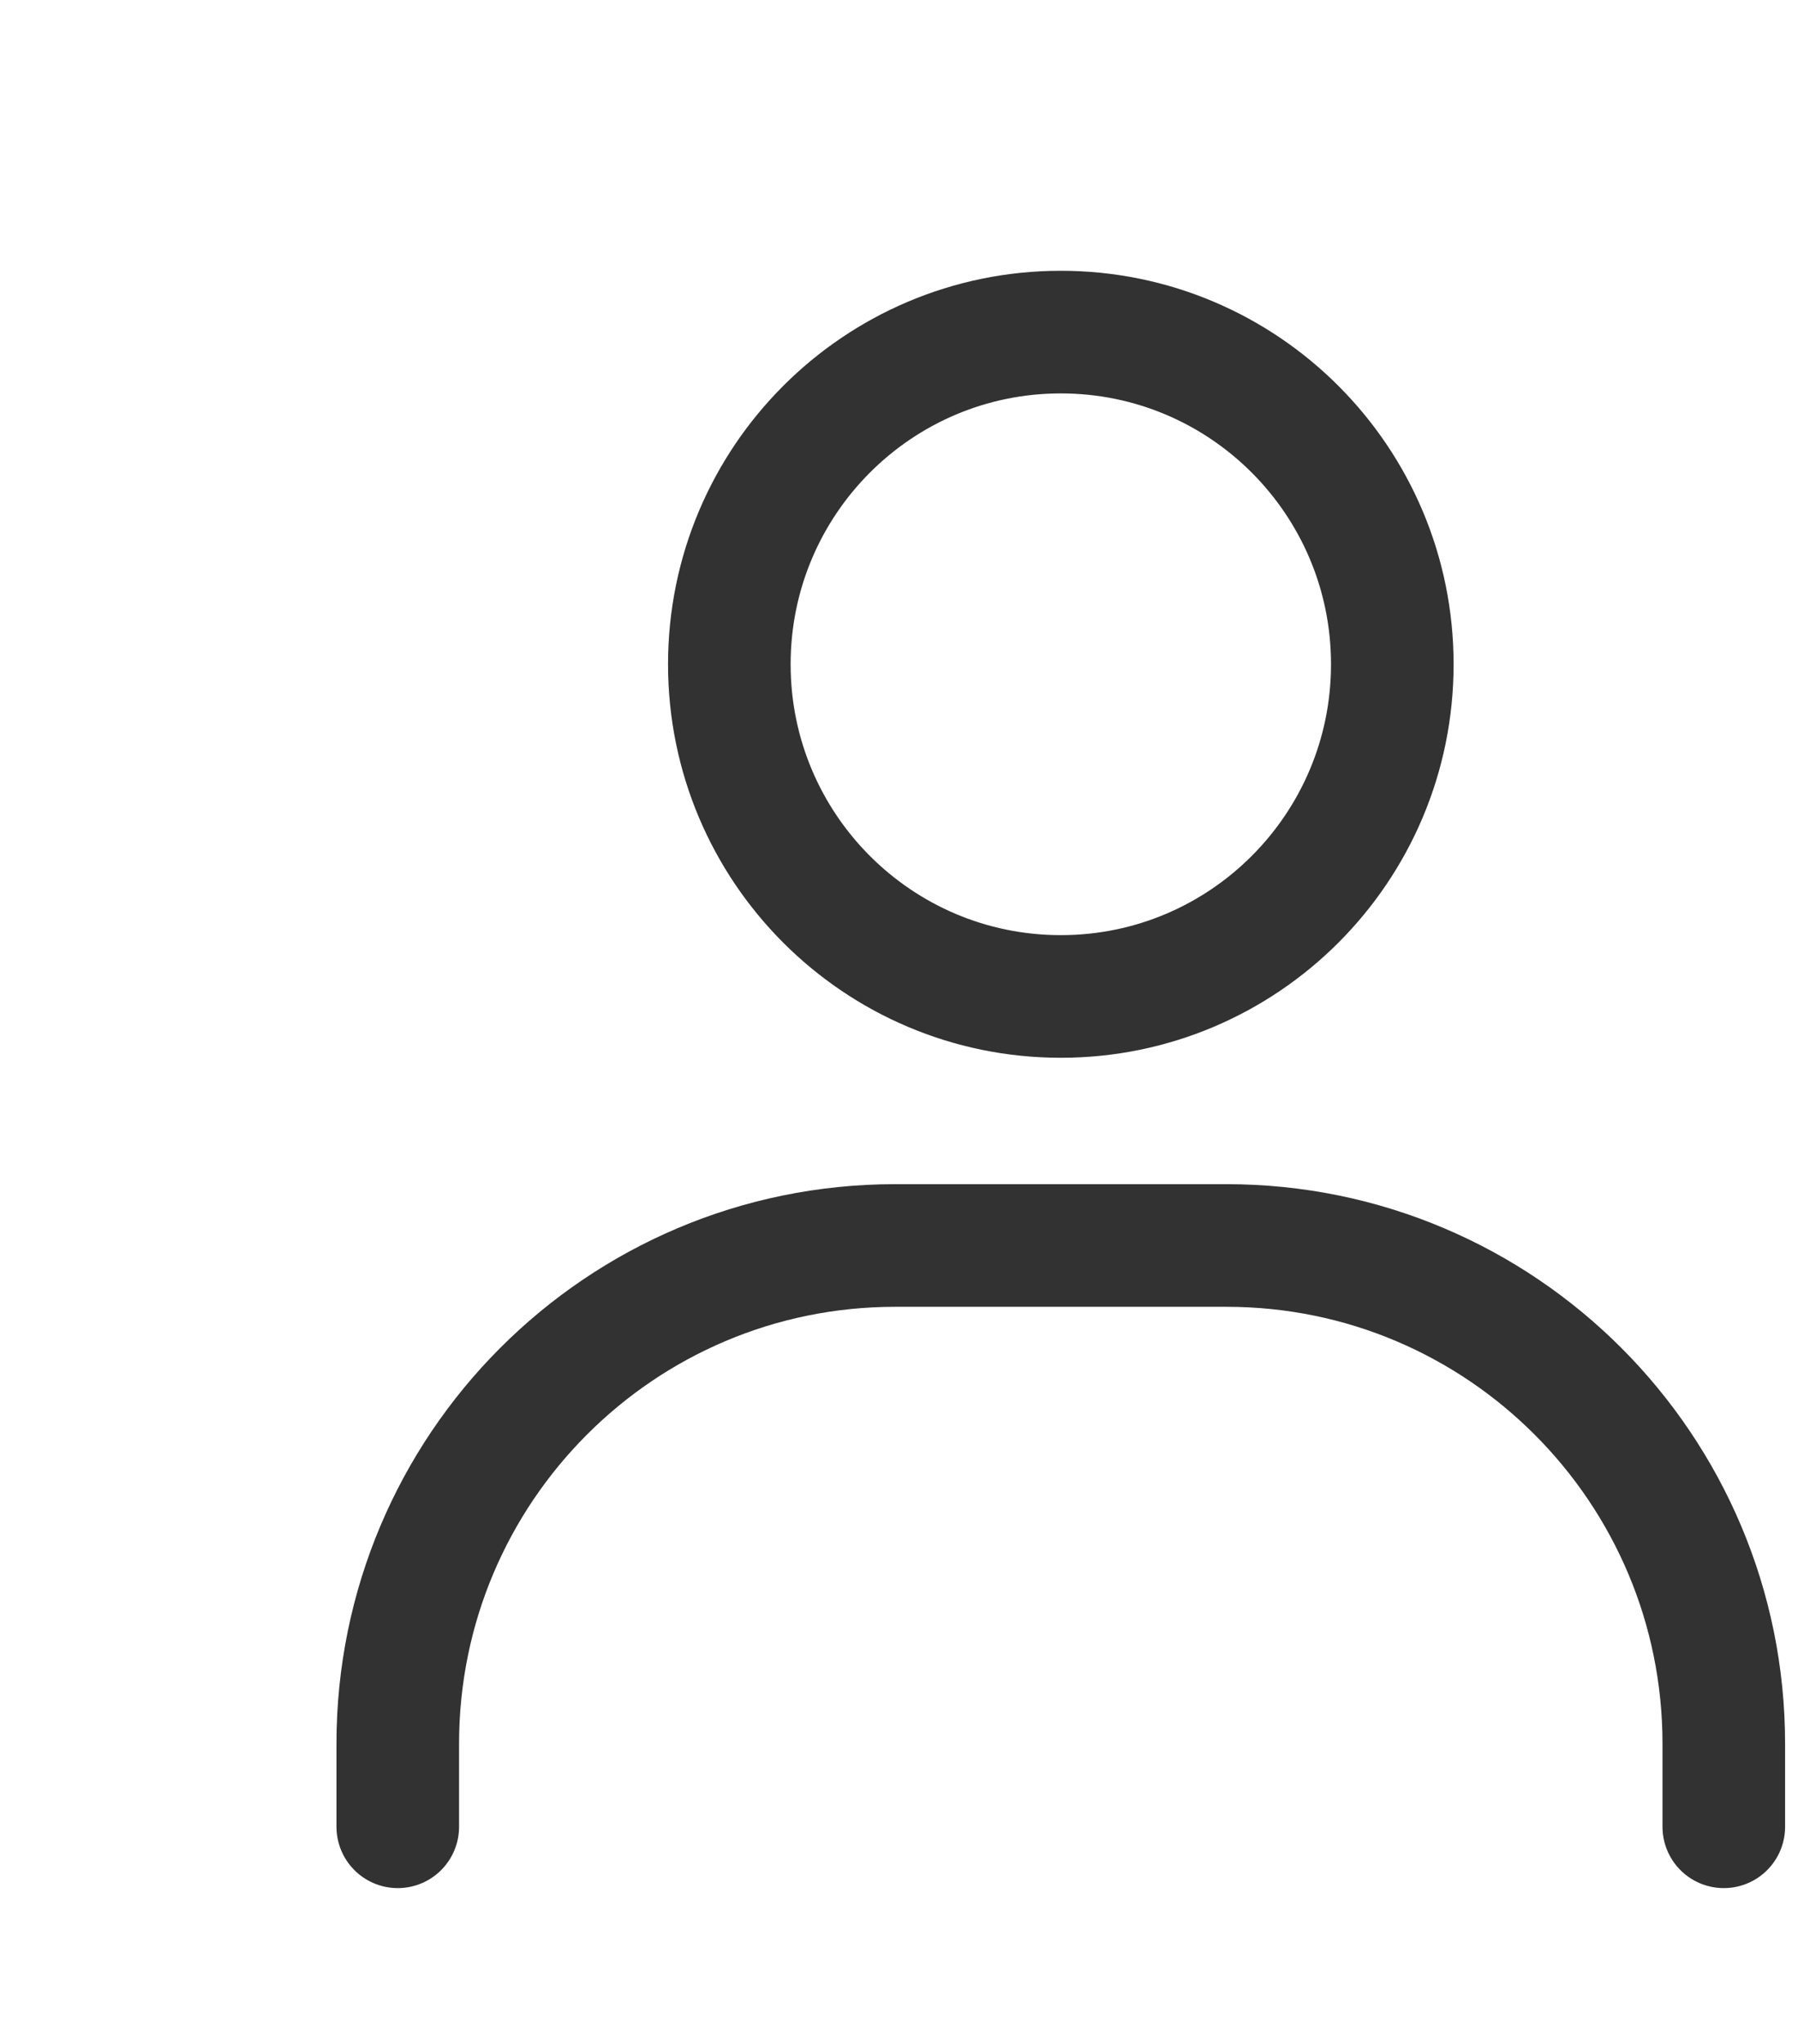 <svg width="22" height="25" viewBox="0 0 22 25" fill="none" xmlns="http://www.w3.org/2000/svg">
    <path
        d="M4.867 22.344V21.328C4.867 17.963 7.591 15.234 10.952 15.234H15.008C18.368 15.234 21.092 17.963 21.092 21.328V22.344"
        stroke="#323232" stroke-width="1.5" stroke-linecap="round" />
    <path
        d="M12.98 12.188C10.74 12.188 8.924 10.369 8.924 8.125C8.924 5.881 10.74 4.062 12.98 4.062C15.22 4.062 17.036 5.881 17.036 8.125C17.036 10.369 15.22 12.188 12.98 12.188Z"
        stroke="#323232" stroke-width="1.5" stroke-linecap="round" />
</svg>